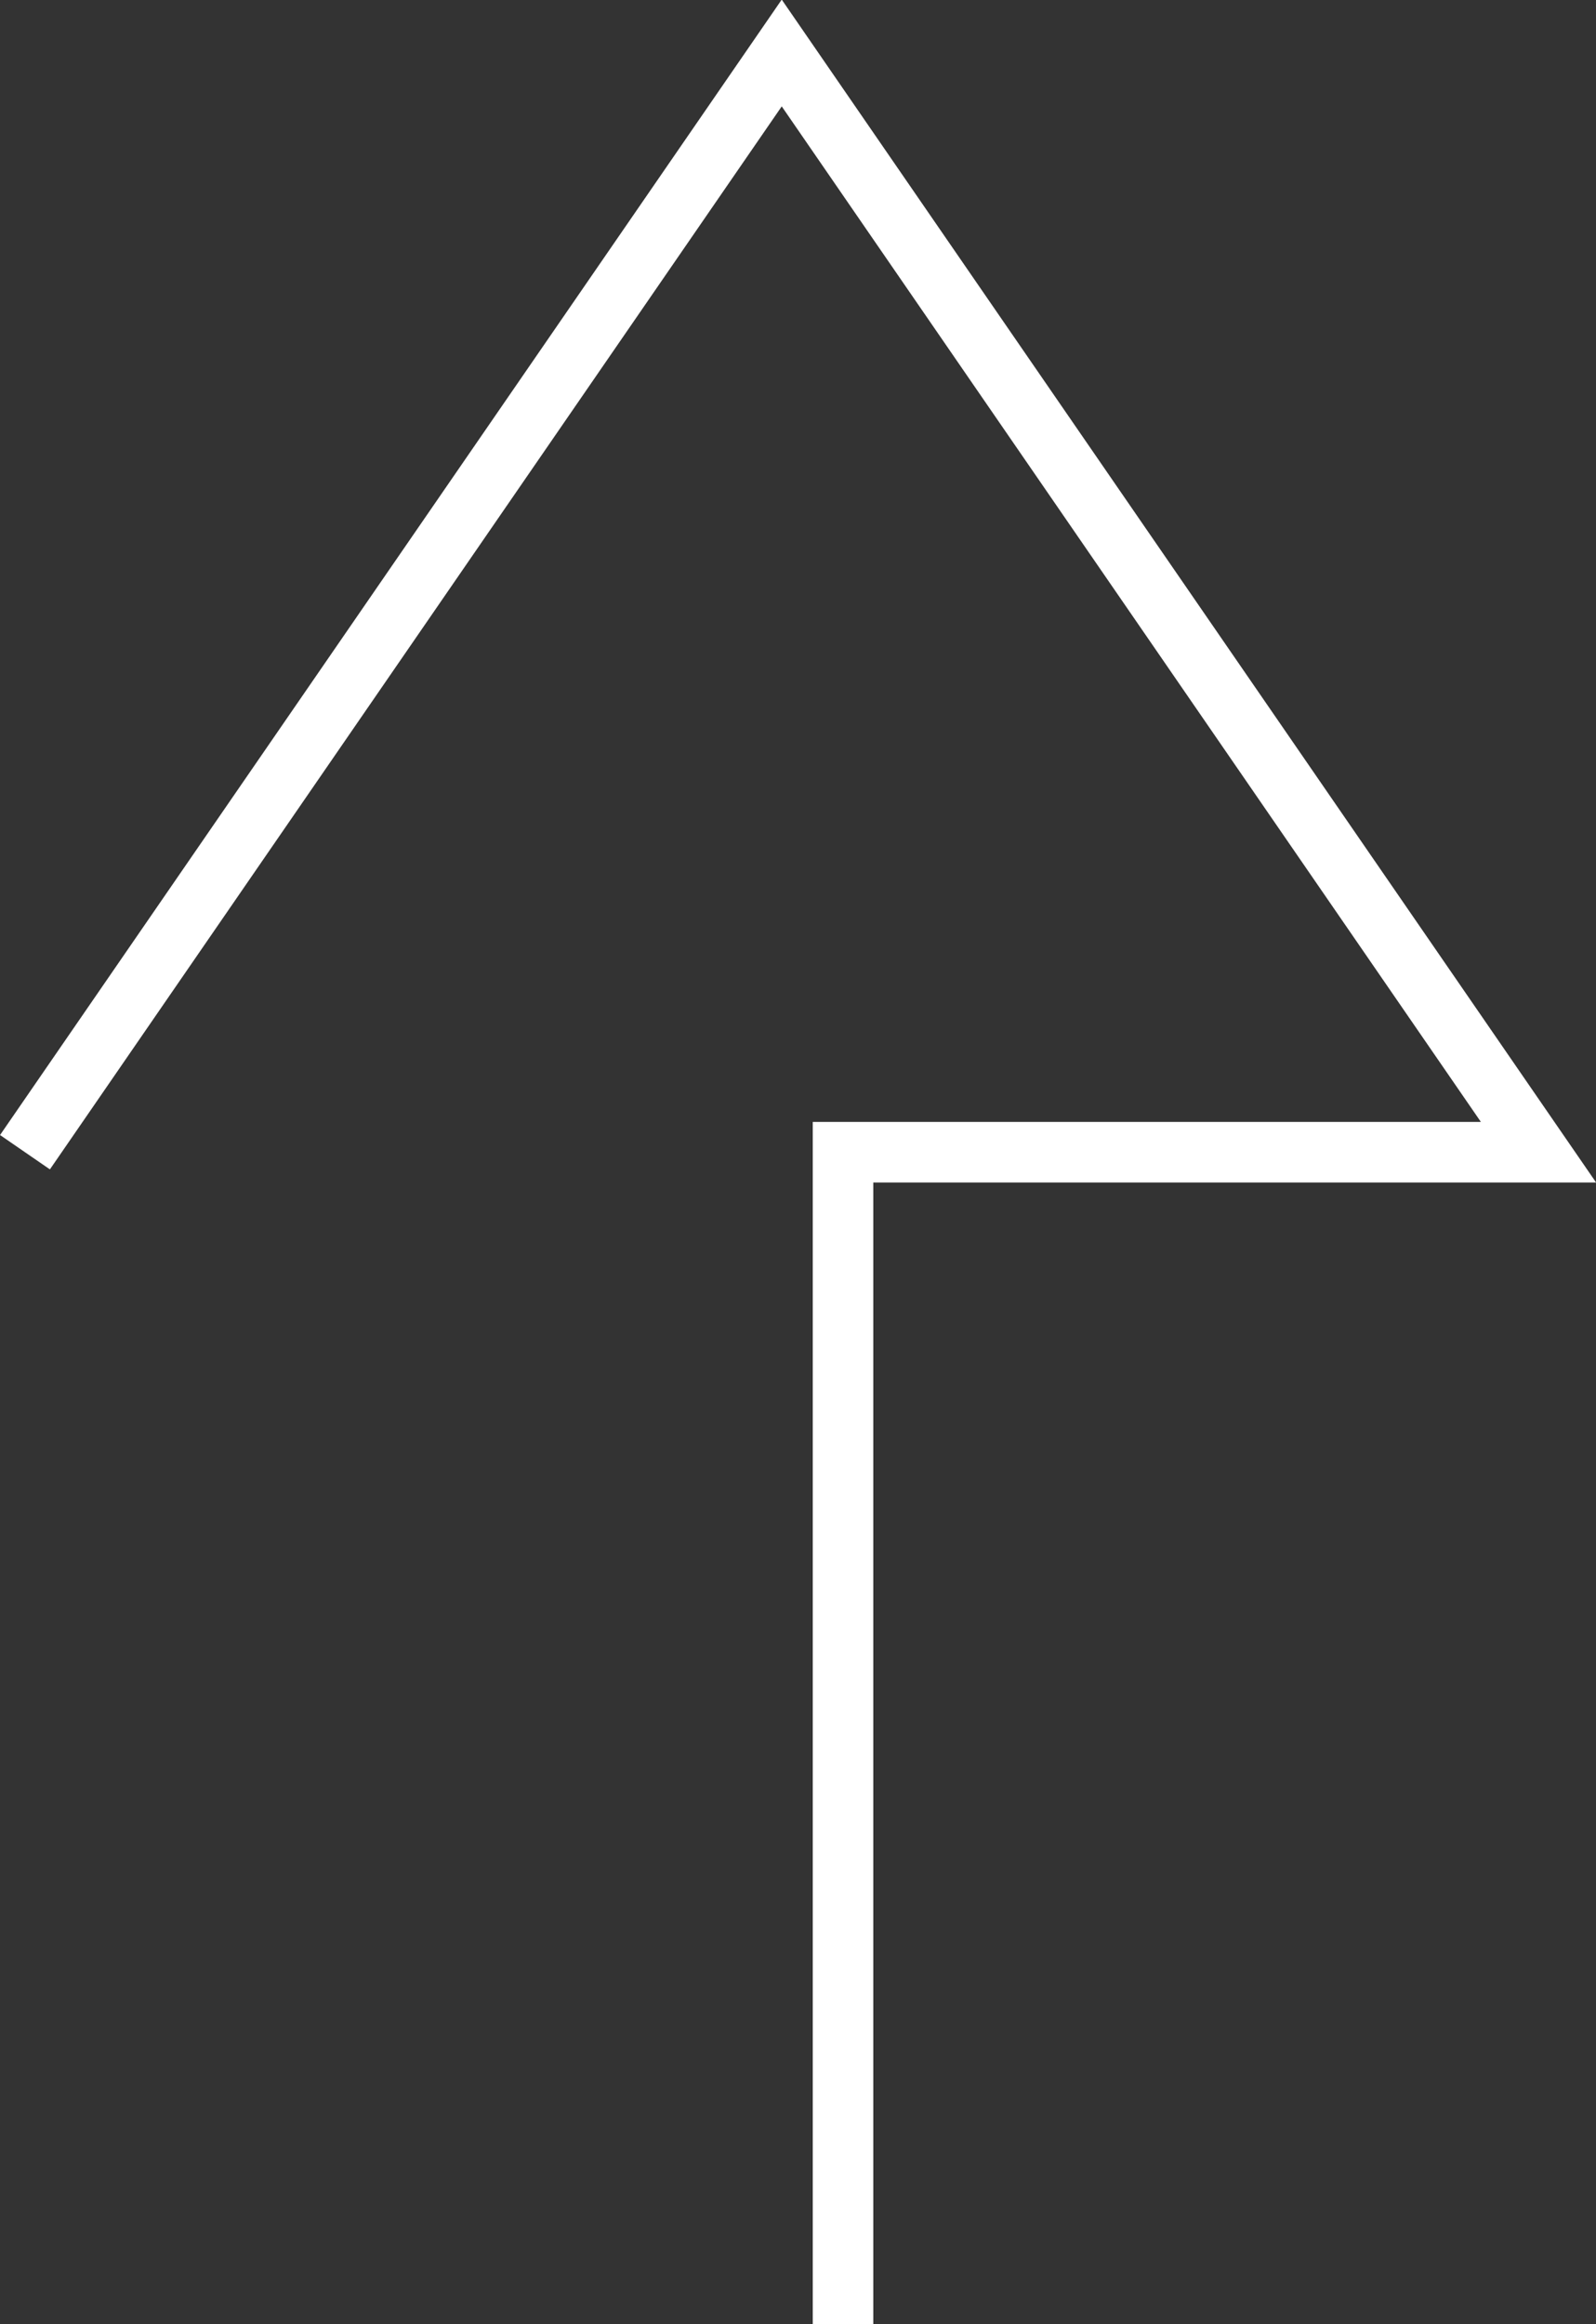 <svg xmlns="http://www.w3.org/2000/svg" viewBox="0 0 21.09 30.7">
  <rect x="0" y="0" width="21.09" height="30.7" fill="#333333" stroke="none"/>
  <defs>
    <style>
      .a {
        fill: none;
        stroke: #fff;
        stroke-miterlimit: 10;
        stroke-width: 0.8px;
      }
    </style>
  </defs>
  <title>up</title>
  <polyline class="a" points="0.33 15.22 10.33 0.7 20.33 15.22 11.14 15.22 11.14 30.7"/>
</svg>
